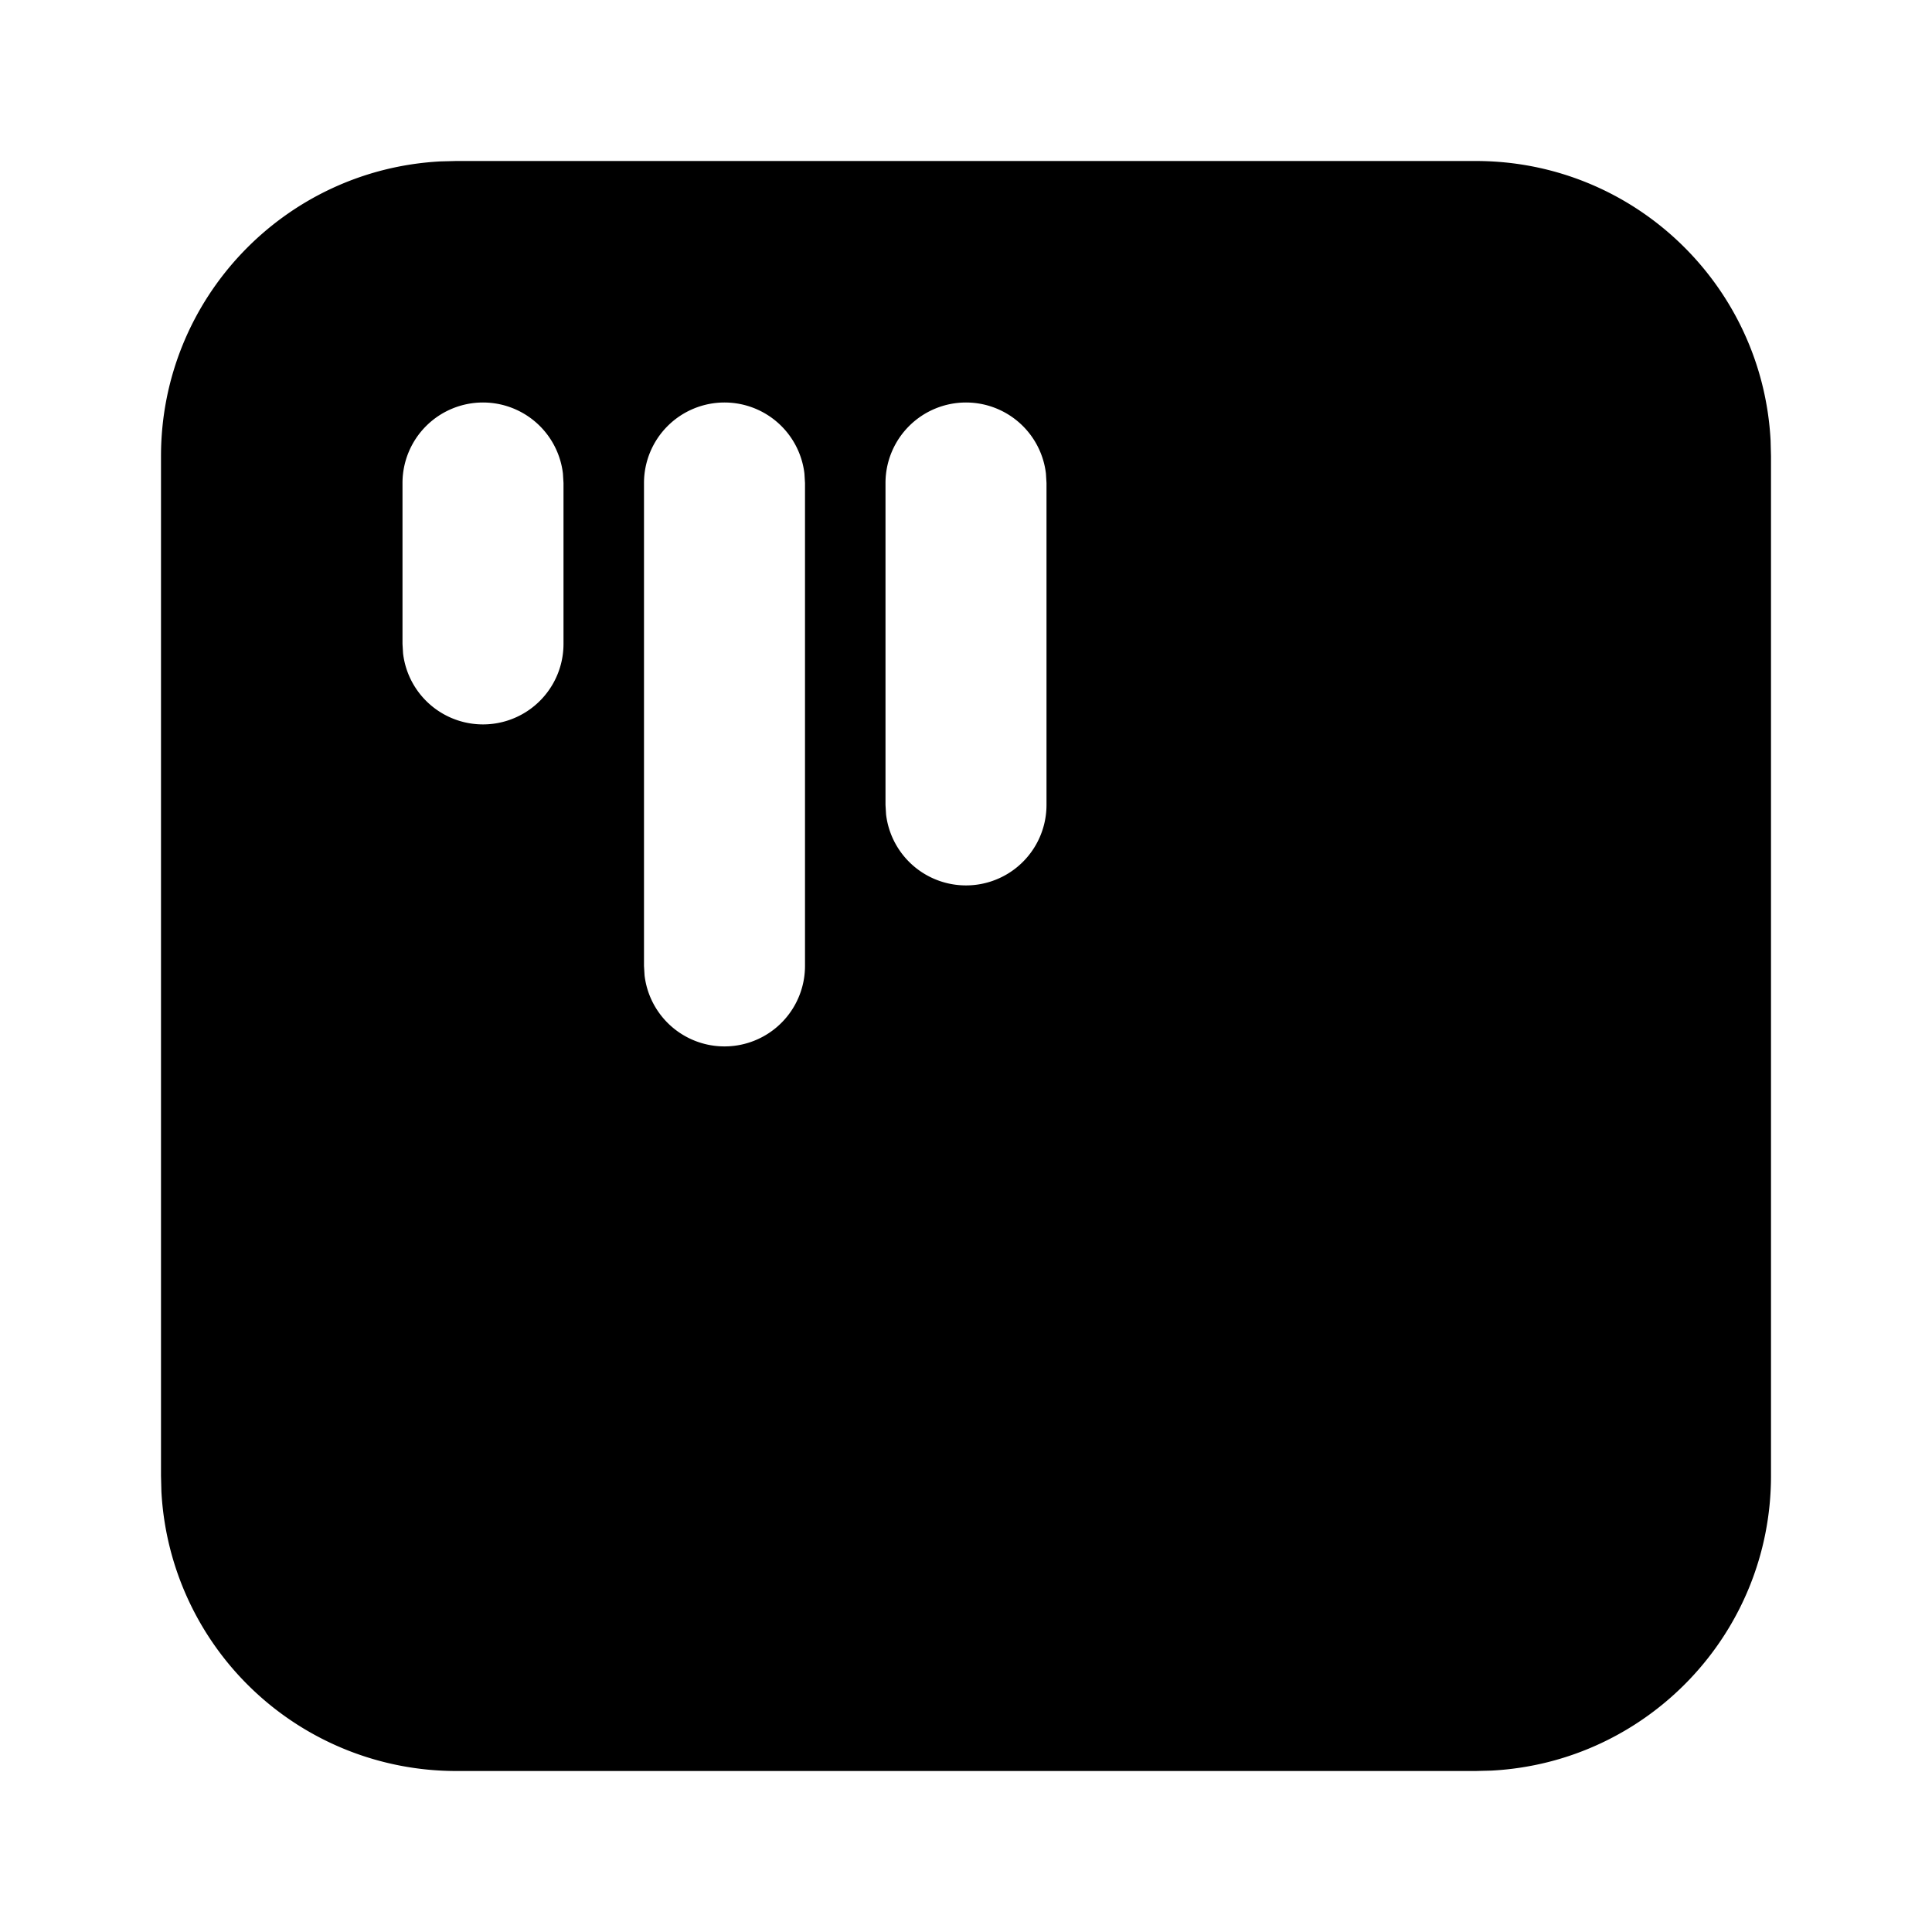 <?xml version="1.0" encoding="utf-8"?>
<!-- Generator: www.svgicons.com -->
<svg xmlns="http://www.w3.org/2000/svg" width="800" height="800" viewBox="0 0 24 24">
<path fill="currentColor" d="M18.333 2c1.96 0 3.56 1.537 3.662 3.472l.005.195v12.666c0 1.96-1.537 3.56-3.472 3.662l-.195.005H5.667a3.667 3.667 0 0 1-3.662-3.472L2 18.333V5.667c0-1.96 1.537-3.56 3.472-3.662L5.667 2zM9 5a1 1 0 0 0-1 1v6l.007.117A1 1 0 0 0 10 12V6l-.007-.117A1 1 0 0 0 9 5m3 0a1 1 0 0 0-1 1v4l.007.117A1 1 0 0 0 13 10V6l-.007-.117A1 1 0 0 0 12 5M6 5a1 1 0 0 0-1 1v2l.007.117A1 1 0 0 0 7 8V6l-.007-.117A1 1 0 0 0 6 5"/>
</svg>